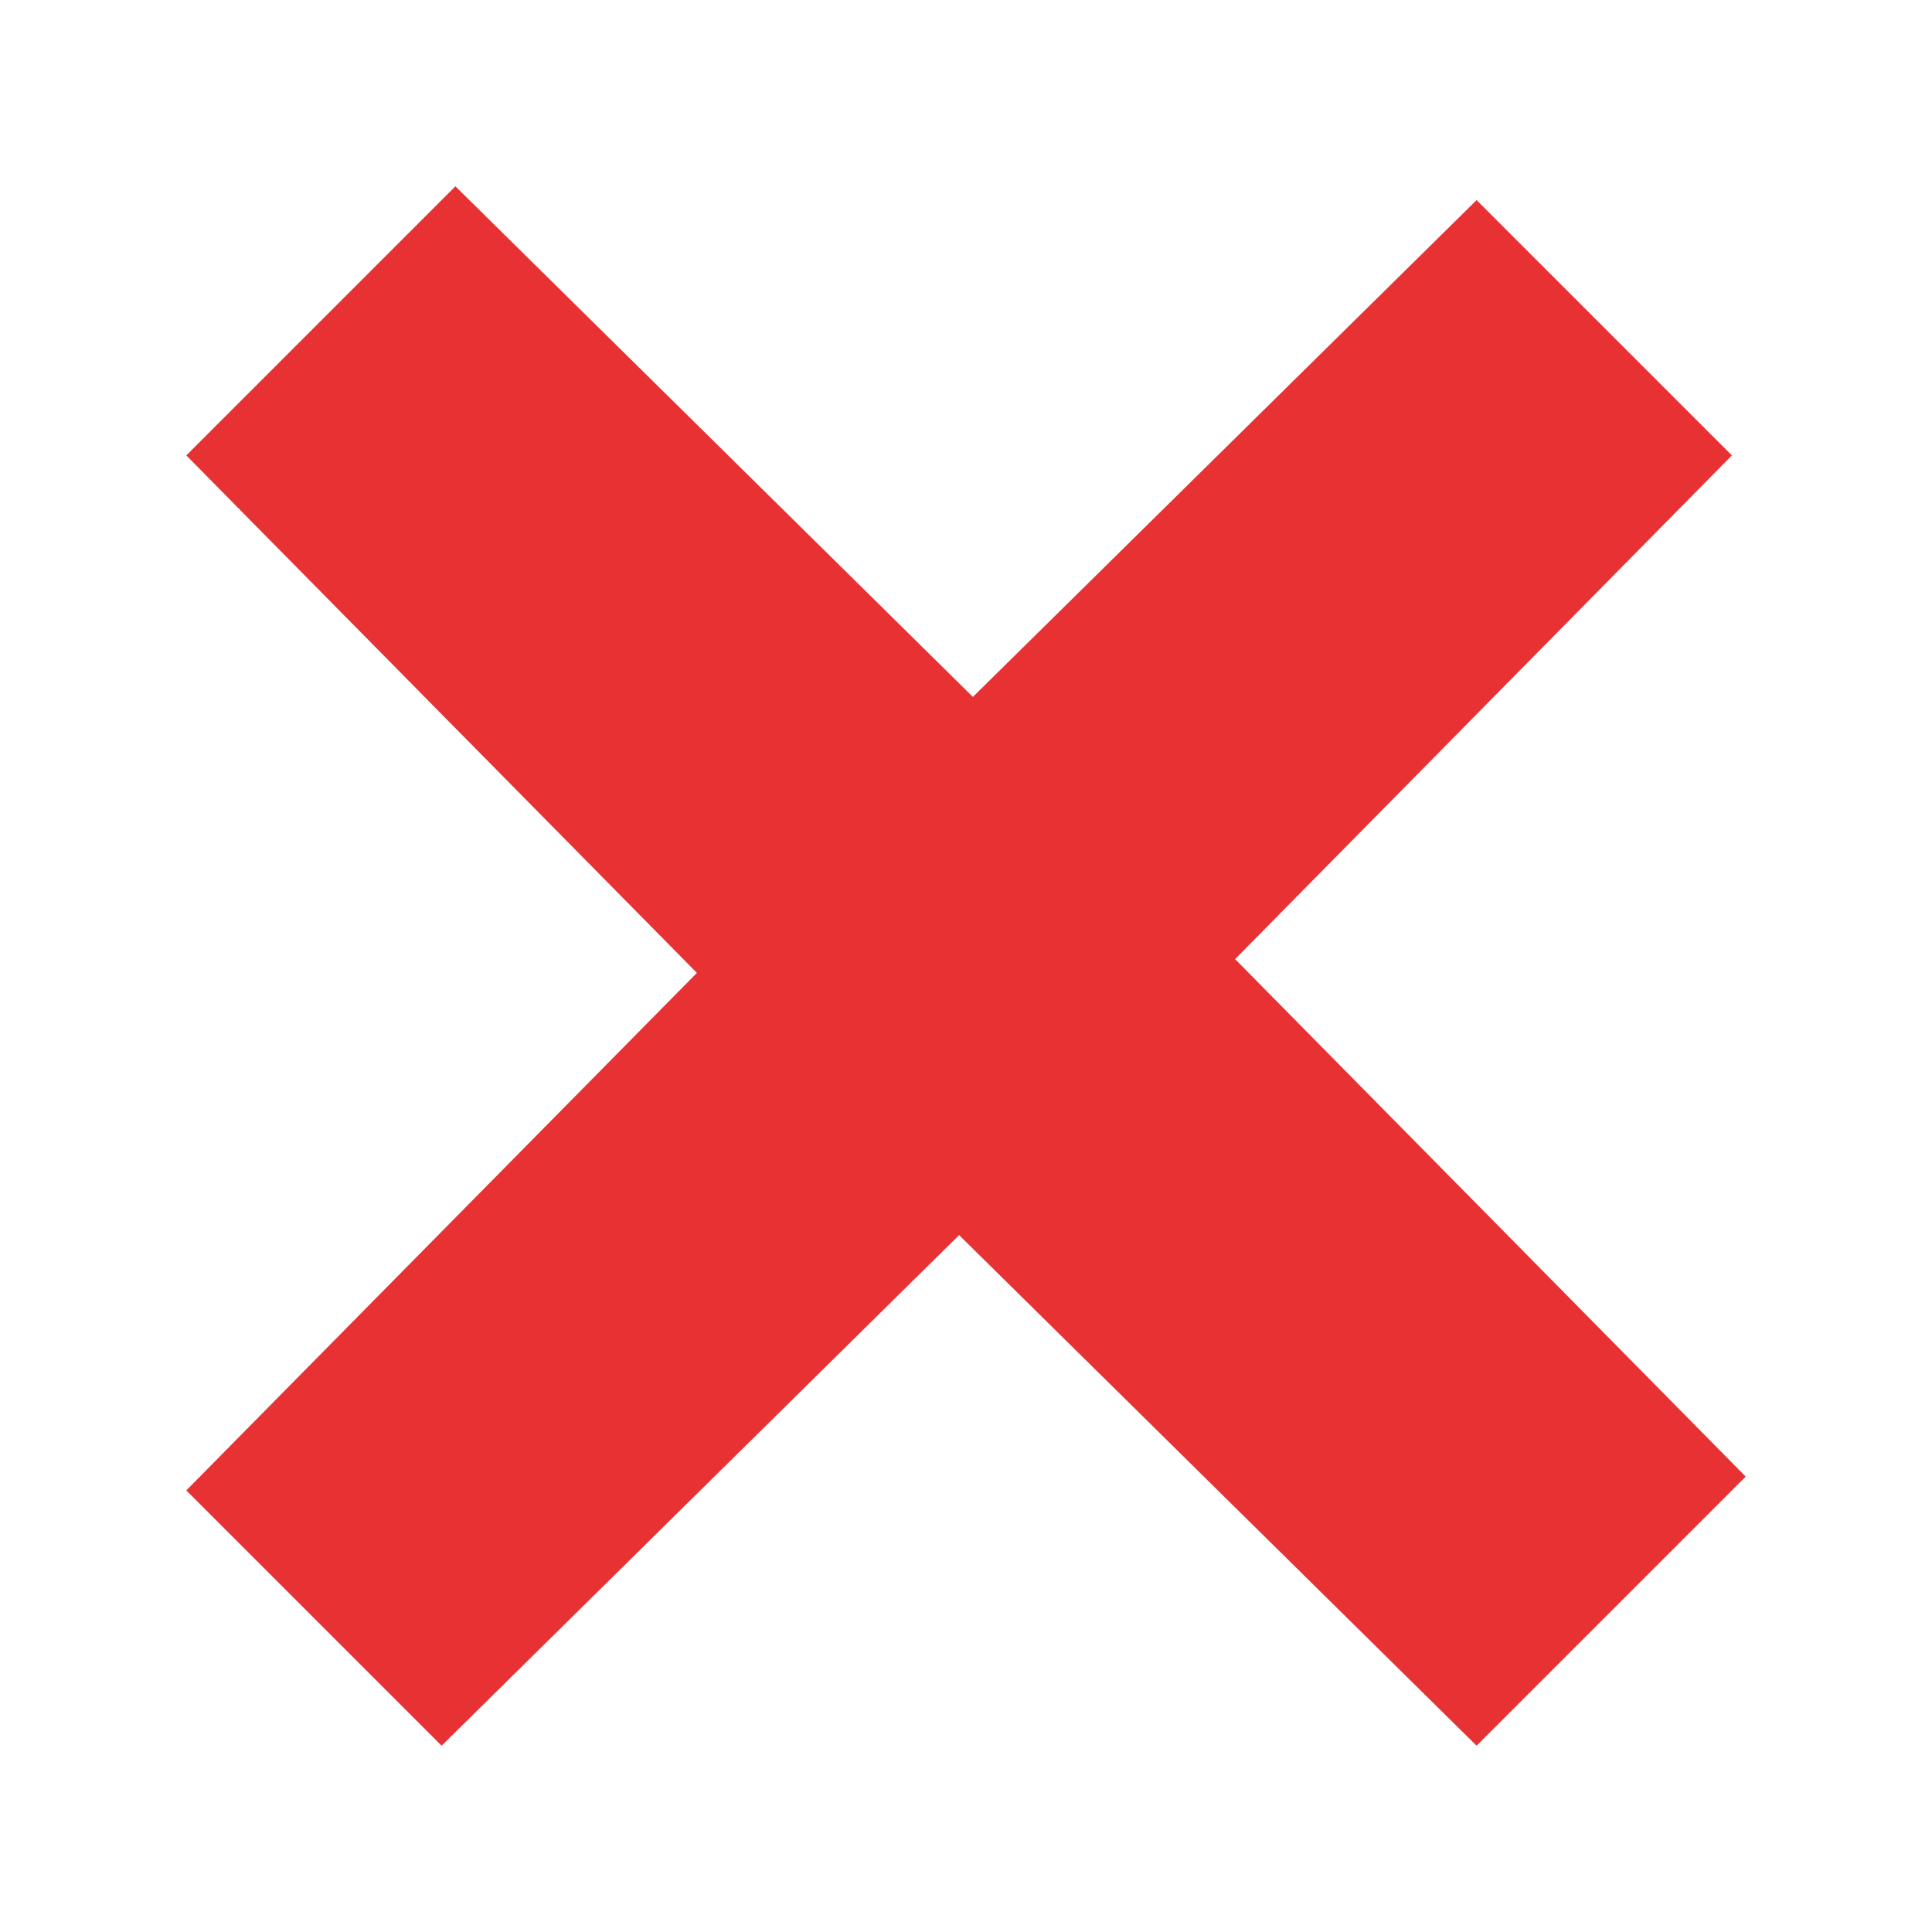 <?xml version='1.0' encoding='utf-8'?>
<!-- Generator: Adobe Illustrator 25.1.0, SVG Export Plug-In . SVG Version: 6.00 Build 0)  -->
<svg width="28px" version="1.1" viewBox="0 0 28 28" xmlns:xlink="http://www.w3.org/1999/xlink" xmlns="http://www.w3.org/2000/svg" height="28px" y="0px" xml:space="preserve" x="0px" style="enable-background:new 0 0 28 28;" id="Layer_1">
 <style type="text/css">
	.st0{fill:#e83133;}
</style>
 <polygon points="21.4,2.9 14.1,10.1 6.6,2.7 2.7,6.6 10.1,14.1 2.7,21.6 6.4,25.3 13.9,17.9 21.4,25.3 25.3,21.4 &#xa;&#x9;17.9,13.9 25.1,6.6 " class="st0"/>
</svg>
